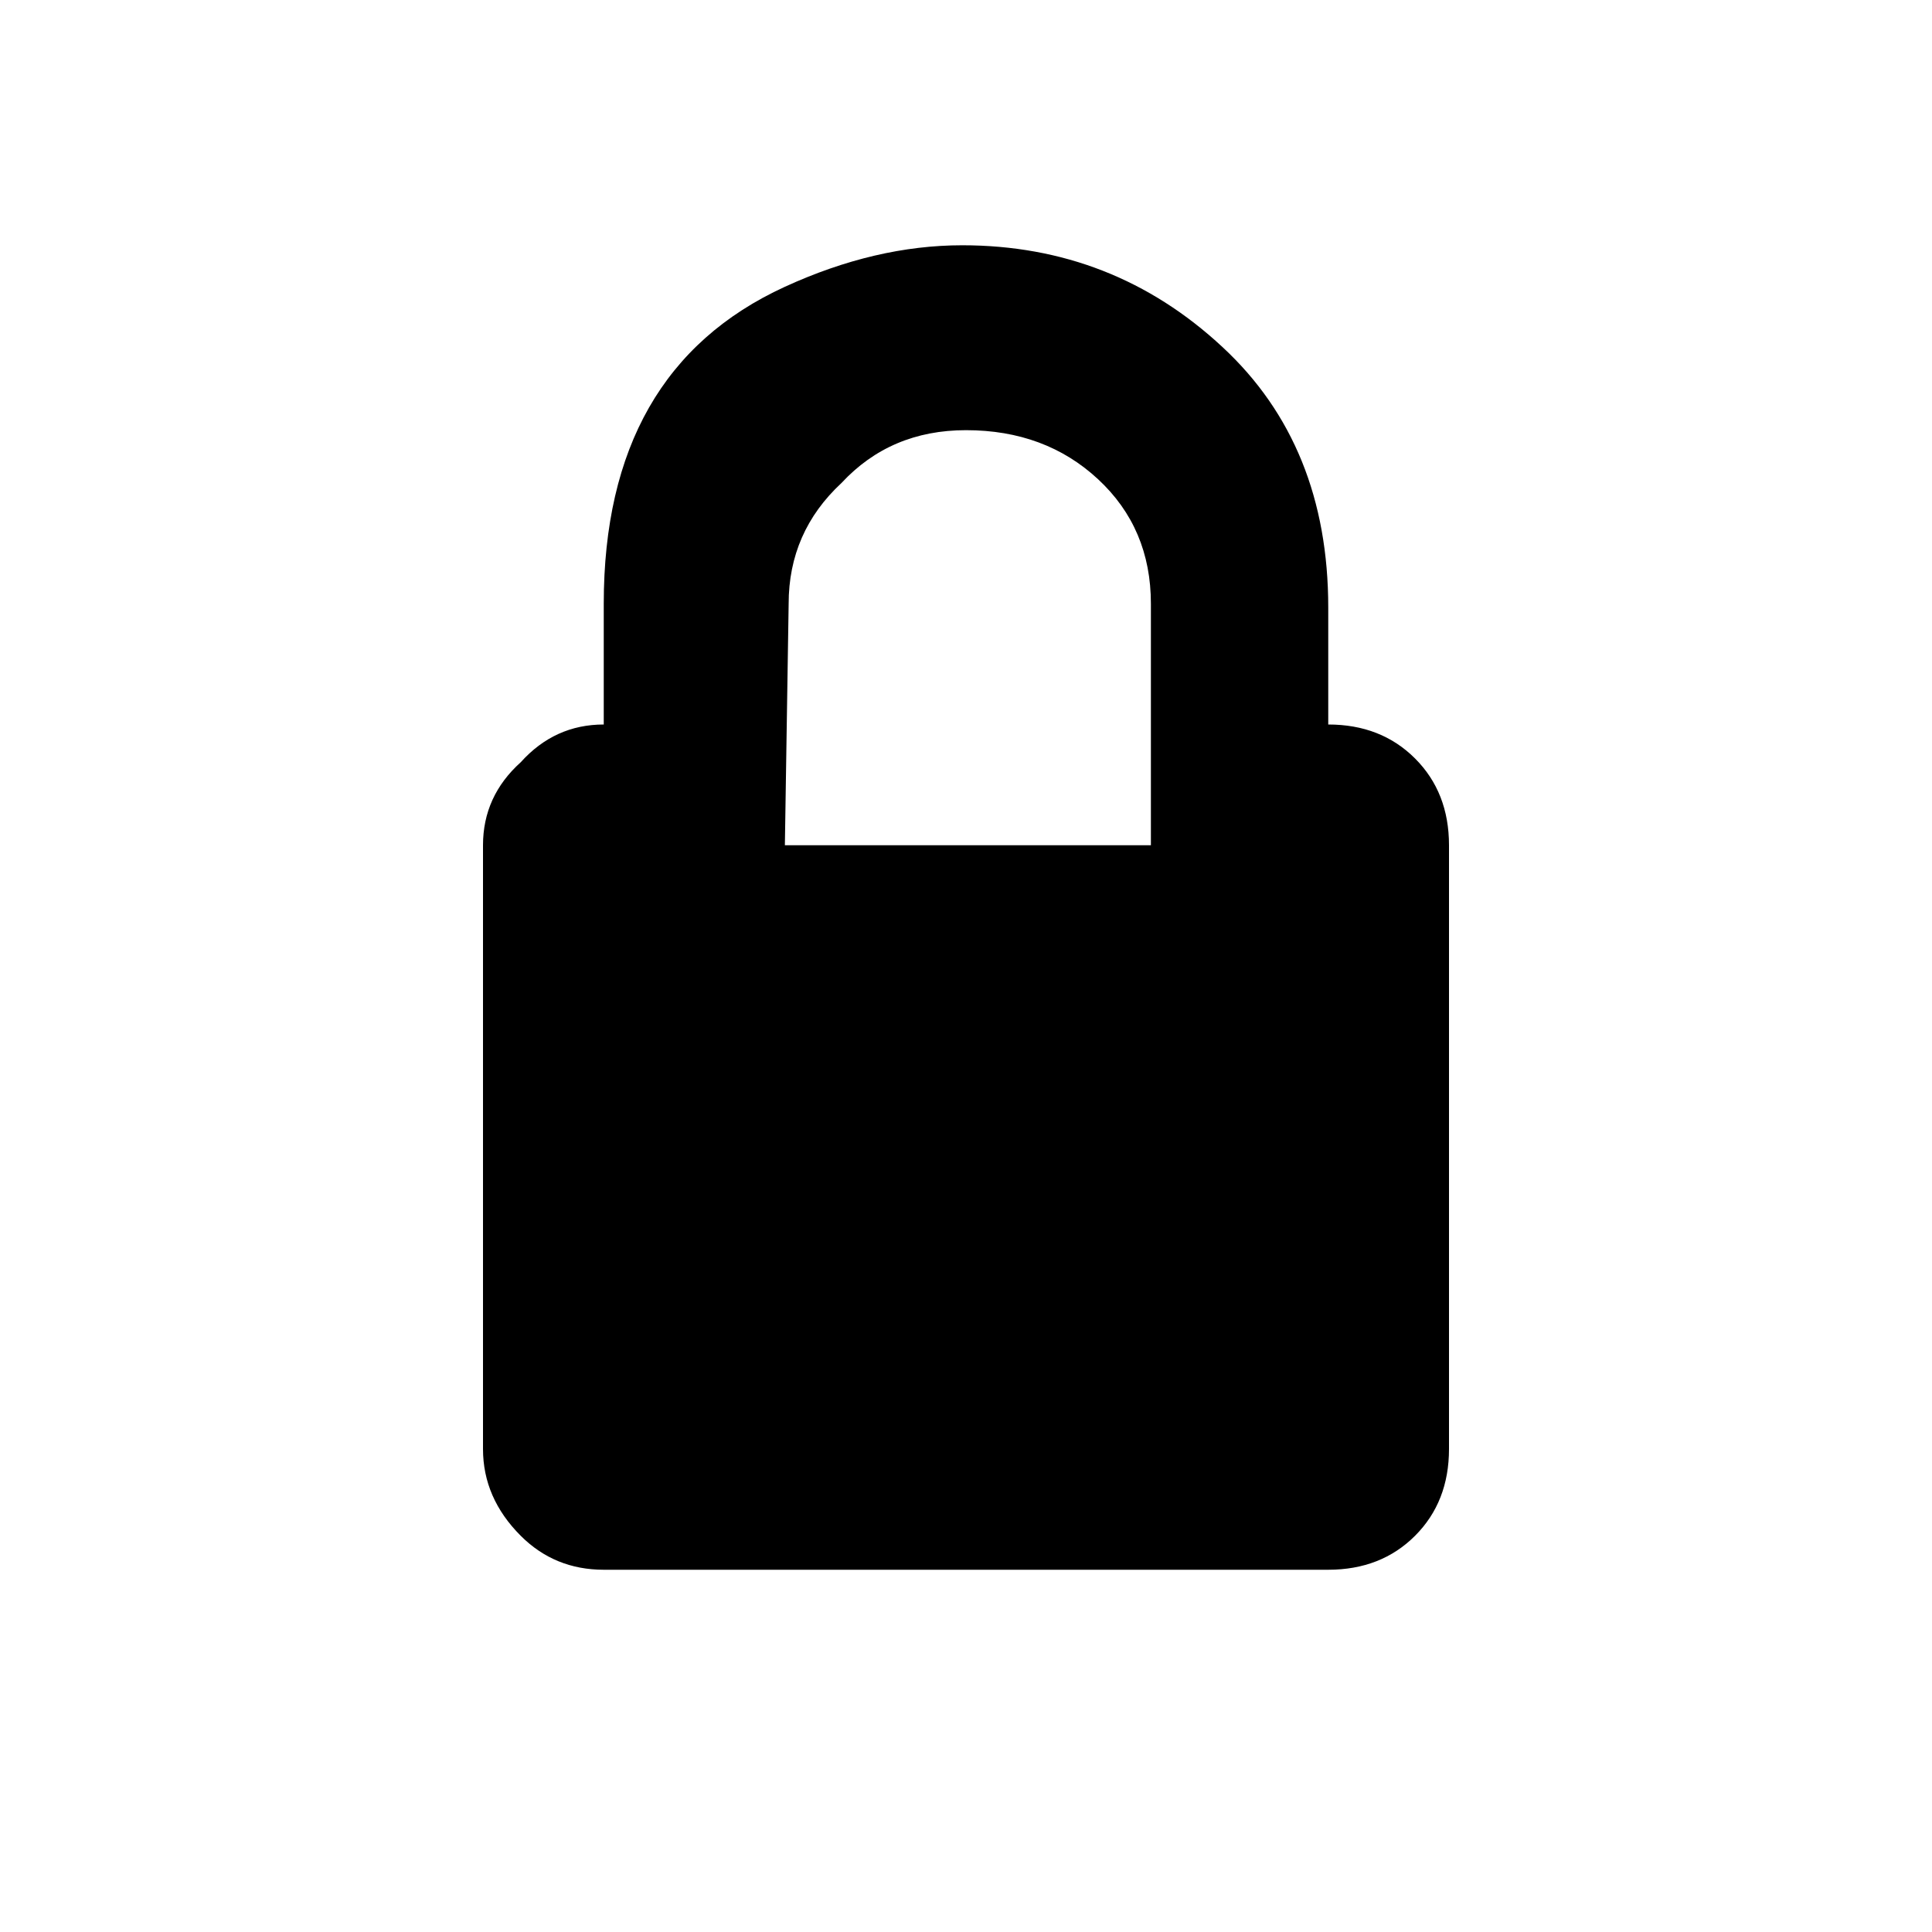 <?xml version="1.0" encoding="utf-8"?><!-- Скачано с сайта svg4.ru / Downloaded from svg4.ru -->
<svg fill="#000000" width="800px" height="800px" viewBox="-64 0 512 512" xmlns="http://www.w3.org/2000/svg" ><title>lock</title><path d="M96 416Q83 416 74 407 64 397 64 384L64 224Q64 211 74 202 83 192 96 192L96 160Q96 98 144 76 168 65 191 65 231 65 260 92 288 118 288 161L288 192Q302 192 311 201 320 210 320 224L320 384Q320 398 311 407 302 416 288 416L96 416ZM241 160Q241 140 227 127 213 114 192 114 172 114 159 128 145 141 145 160L144 224 241 224 241 160Z" /></svg>